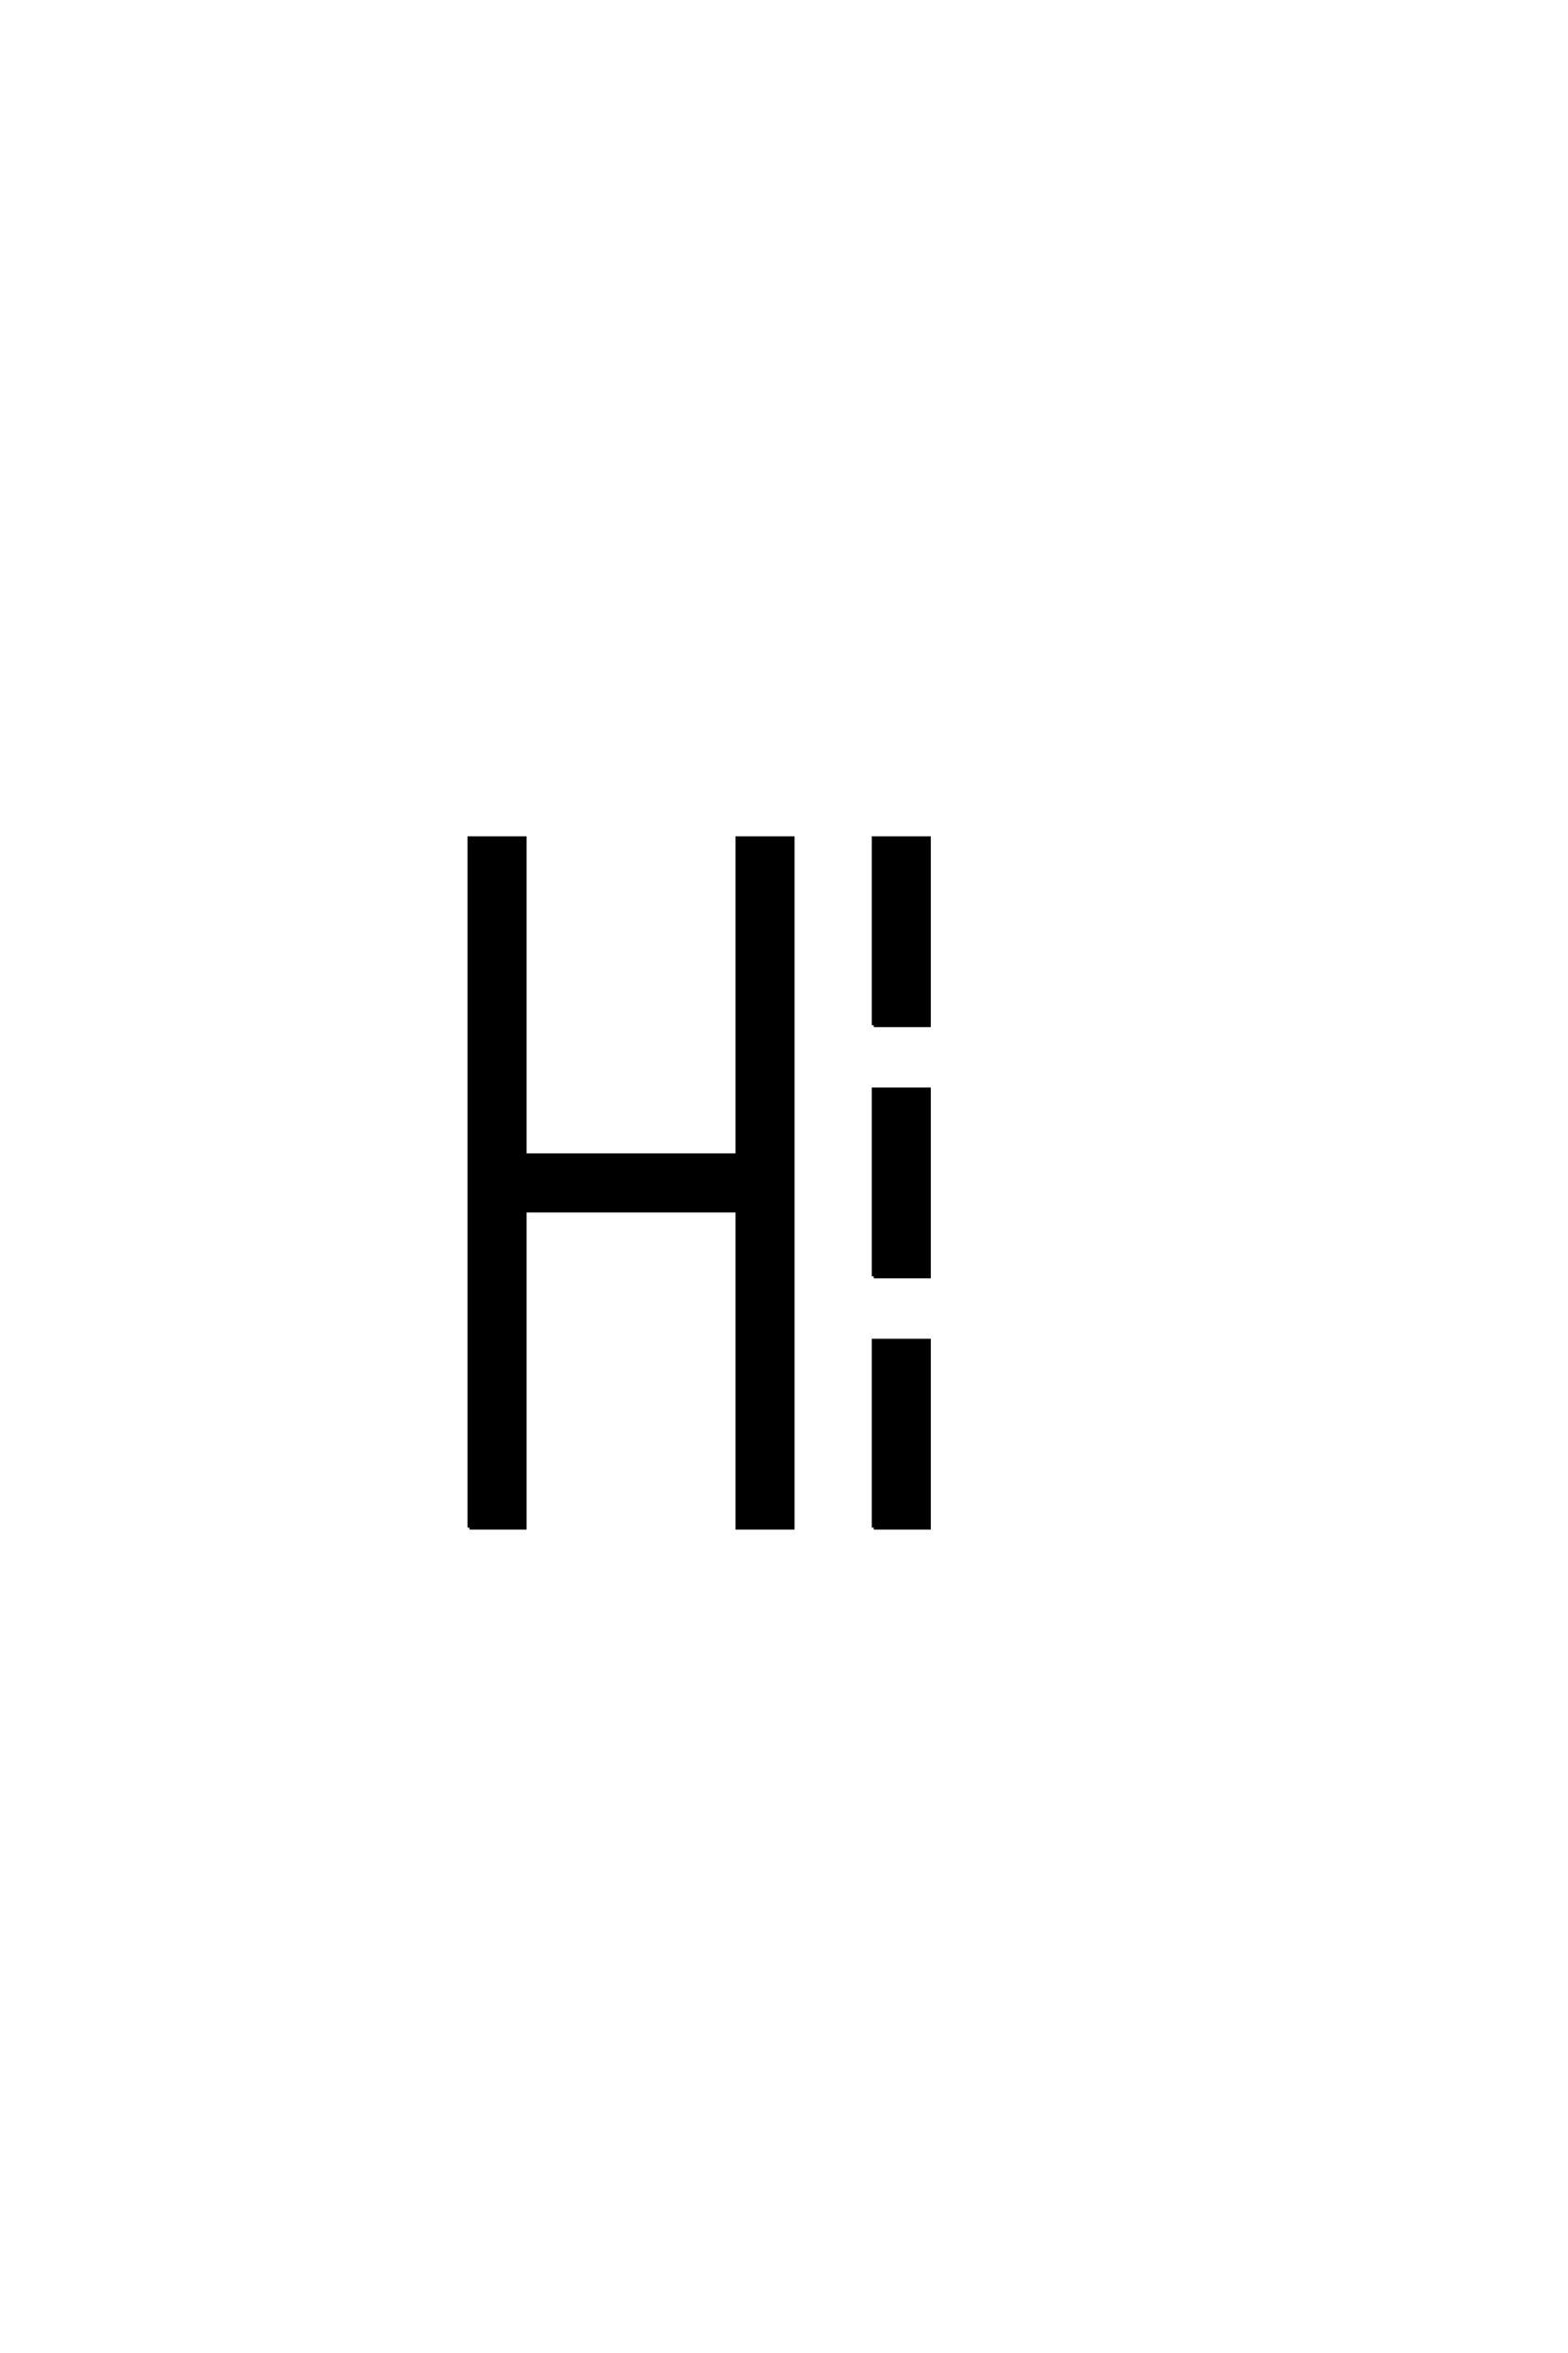 <?xml version="1.0" encoding="UTF-8"?>
<!DOCTYPE svg PUBLIC "-//W3C//DTD SVG 1.0//EN" "http://www.w3.org/TR/2001/REC-SVG-20010904/DTD/svg10.dtd">

<svg xmlns="http://www.w3.org/2000/svg" version="1.0" width="40" height="60">

  <g transform="scale(0.1 -0.1) translate(110.0 -370.0)">
    <path d="M9.766 -19.531
L9.766 156.25
L23.828 156.25
L23.828 75.391
L78.125 75.391
L78.125 156.25
L92.188 156.25
L92.188 -19.531
L78.125 -19.531
L78.125 61.328
L23.828 61.328
L23.828 -19.531
L9.766 -19.531
L9.766 -19.531
M112.891 -19.531
L112.891 28.125
L126.953 28.125
L126.953 -19.531
L112.891 -19.531
L112.891 -19.531
M112.891 44.531
L112.891 92.188
L126.953 92.188
L126.953 44.531
L112.891 44.531
L112.891 44.531
M112.891 108.594
L112.891 156.25
L126.953 156.25
L126.953 108.594
L112.891 108.594
" style="fill: #000000; stroke: #000000"/>
  </g>
</svg>
